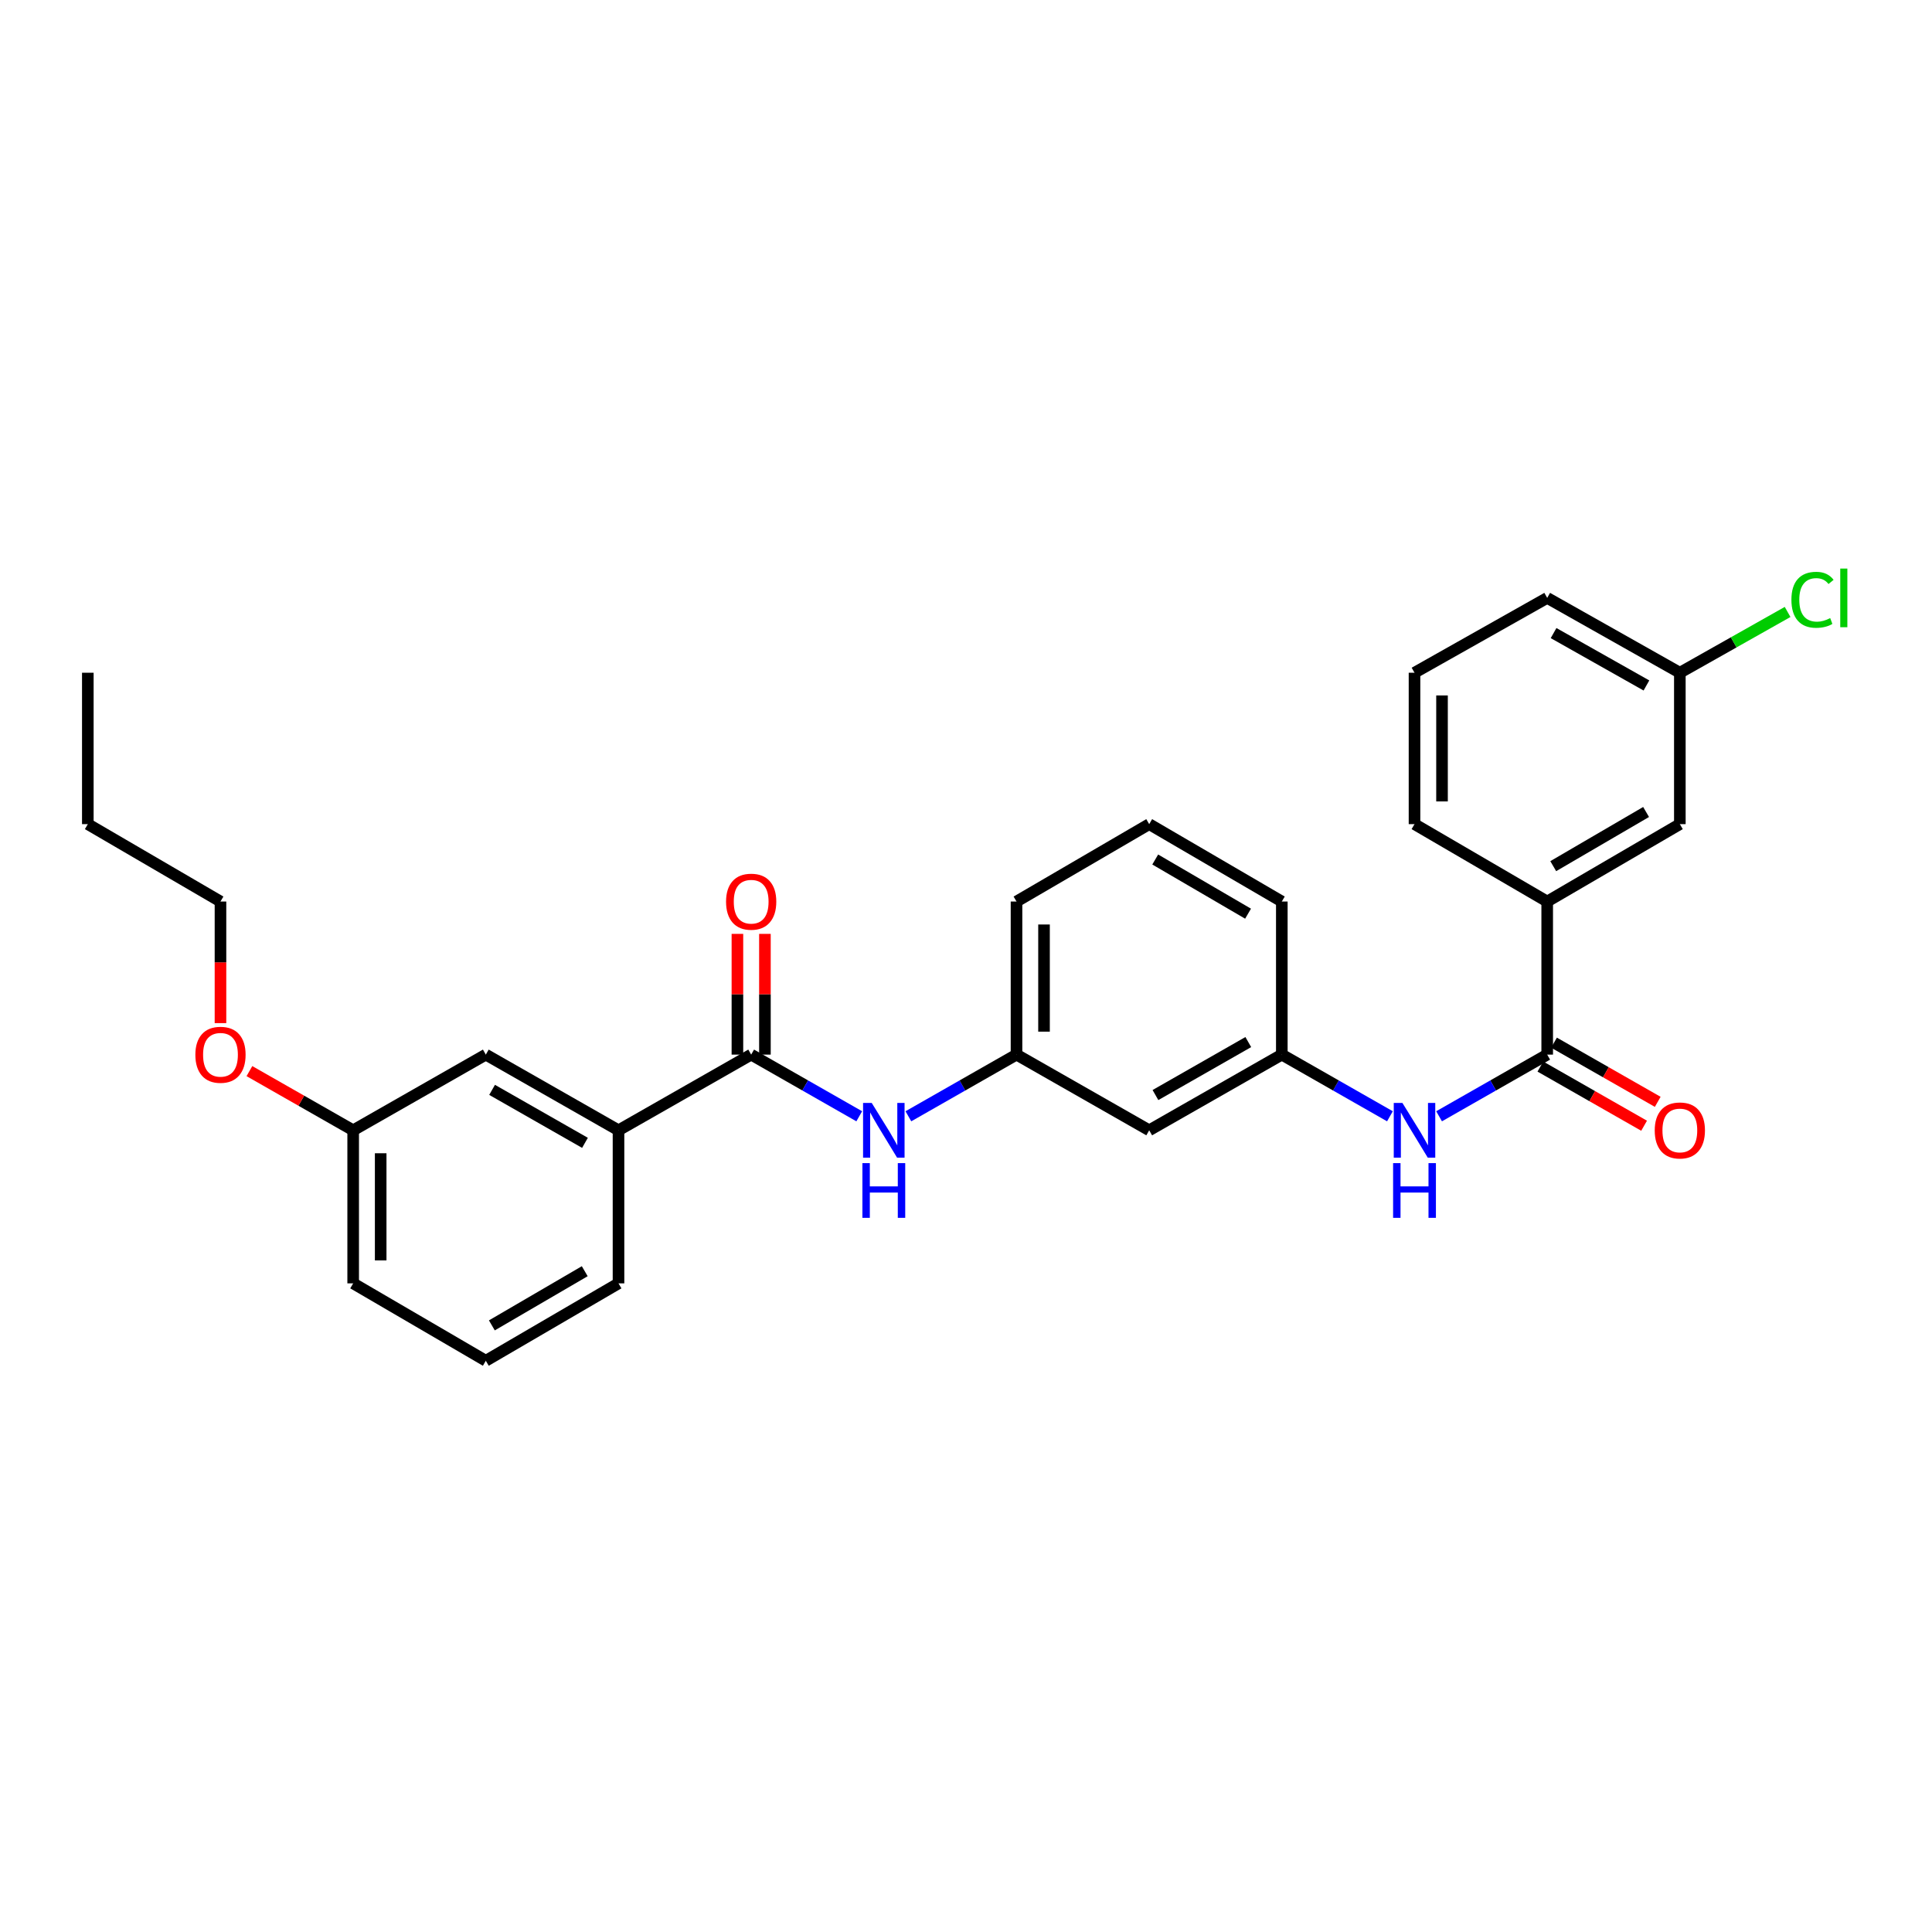 <?xml version='1.0' encoding='iso-8859-1'?>
<svg version='1.1' baseProfile='full'
              xmlns='http://www.w3.org/2000/svg'
                      xmlns:rdkit='http://www.rdkit.org/xml'
                      xmlns:xlink='http://www.w3.org/1999/xlink'
                  xml:space='preserve'
width='1000px' height='1000px' viewBox='0 0 1000 1000'>
<!-- END OF HEADER -->
<rect style='opacity:1.0;fill:#FFFFFF;stroke:none' width='1000' height='1000' x='0' y='0'> </rect>
<path class='bond-1' d='M 388.805,545.866 L 416.775,561.825' style='fill:none;fill-rule:evenodd;stroke:#000000;stroke-width:6px;stroke-linecap:butt;stroke-linejoin:miter;stroke-opacity:1' />
<path class='bond-1' d='M 416.775,561.825 L 444.746,577.785' style='fill:none;fill-rule:evenodd;stroke:#0000FF;stroke-width:6px;stroke-linecap:butt;stroke-linejoin:miter;stroke-opacity:1' />
<path class='bond-4' d='M 388.805,545.866 L 320.139,585.04' style='fill:none;fill-rule:evenodd;stroke:#000000;stroke-width:6px;stroke-linecap:butt;stroke-linejoin:miter;stroke-opacity:1' />
<path class='bond-7' d='M 395.924,545.866 L 395.924,514.62' style='fill:none;fill-rule:evenodd;stroke:#000000;stroke-width:6px;stroke-linecap:butt;stroke-linejoin:miter;stroke-opacity:1' />
<path class='bond-7' d='M 395.924,514.62 L 395.924,483.373' style='fill:none;fill-rule:evenodd;stroke:#FF0000;stroke-width:6px;stroke-linecap:butt;stroke-linejoin:miter;stroke-opacity:1' />
<path class='bond-7' d='M 381.685,545.866 L 381.685,514.62' style='fill:none;fill-rule:evenodd;stroke:#000000;stroke-width:6px;stroke-linecap:butt;stroke-linejoin:miter;stroke-opacity:1' />
<path class='bond-7' d='M 381.685,514.62 L 381.685,483.373' style='fill:none;fill-rule:evenodd;stroke:#FF0000;stroke-width:6px;stroke-linecap:butt;stroke-linejoin:miter;stroke-opacity:1' />
<path class='bond-0' d='M 800.828,545.866 L 772.846,561.826' style='fill:none;fill-rule:evenodd;stroke:#000000;stroke-width:6px;stroke-linecap:butt;stroke-linejoin:miter;stroke-opacity:1' />
<path class='bond-0' d='M 772.846,561.826 L 744.864,577.787' style='fill:none;fill-rule:evenodd;stroke:#0000FF;stroke-width:6px;stroke-linecap:butt;stroke-linejoin:miter;stroke-opacity:1' />
<path class='bond-3' d='M 800.828,545.866 L 800.828,466.632' style='fill:none;fill-rule:evenodd;stroke:#000000;stroke-width:6px;stroke-linecap:butt;stroke-linejoin:miter;stroke-opacity:1' />
<path class='bond-8' d='M 797.3,552.05 L 824.14,567.365' style='fill:none;fill-rule:evenodd;stroke:#000000;stroke-width:6px;stroke-linecap:butt;stroke-linejoin:miter;stroke-opacity:1' />
<path class='bond-8' d='M 824.14,567.365 L 850.981,582.679' style='fill:none;fill-rule:evenodd;stroke:#FF0000;stroke-width:6px;stroke-linecap:butt;stroke-linejoin:miter;stroke-opacity:1' />
<path class='bond-8' d='M 804.356,539.682 L 831.197,554.997' style='fill:none;fill-rule:evenodd;stroke:#000000;stroke-width:6px;stroke-linecap:butt;stroke-linejoin:miter;stroke-opacity:1' />
<path class='bond-8' d='M 831.197,554.997 L 858.038,570.311' style='fill:none;fill-rule:evenodd;stroke:#FF0000;stroke-width:6px;stroke-linecap:butt;stroke-linejoin:miter;stroke-opacity:1' />
<path class='bond-5' d='M 470.179,577.787 L 498.161,561.826' style='fill:none;fill-rule:evenodd;stroke:#0000FF;stroke-width:6px;stroke-linecap:butt;stroke-linejoin:miter;stroke-opacity:1' />
<path class='bond-5' d='M 498.161,561.826 L 526.143,545.866' style='fill:none;fill-rule:evenodd;stroke:#000000;stroke-width:6px;stroke-linecap:butt;stroke-linejoin:miter;stroke-opacity:1' />
<path class='bond-2' d='M 719.43,577.787 L 691.448,561.826' style='fill:none;fill-rule:evenodd;stroke:#0000FF;stroke-width:6px;stroke-linecap:butt;stroke-linejoin:miter;stroke-opacity:1' />
<path class='bond-2' d='M 691.448,561.826 L 663.466,545.866' style='fill:none;fill-rule:evenodd;stroke:#000000;stroke-width:6px;stroke-linecap:butt;stroke-linejoin:miter;stroke-opacity:1' />
<path class='bond-10' d='M 800.828,466.632 L 869.485,426.572' style='fill:none;fill-rule:evenodd;stroke:#000000;stroke-width:6px;stroke-linecap:butt;stroke-linejoin:miter;stroke-opacity:1' />
<path class='bond-10' d='M 803.951,448.324 L 852.011,420.282' style='fill:none;fill-rule:evenodd;stroke:#000000;stroke-width:6px;stroke-linecap:butt;stroke-linejoin:miter;stroke-opacity:1' />
<path class='bond-16' d='M 800.828,466.632 L 732.147,426.572' style='fill:none;fill-rule:evenodd;stroke:#000000;stroke-width:6px;stroke-linecap:butt;stroke-linejoin:miter;stroke-opacity:1' />
<path class='bond-11' d='M 320.139,585.04 L 251.458,545.866' style='fill:none;fill-rule:evenodd;stroke:#000000;stroke-width:6px;stroke-linecap:butt;stroke-linejoin:miter;stroke-opacity:1' />
<path class='bond-11' d='M 302.782,591.533 L 254.706,564.111' style='fill:none;fill-rule:evenodd;stroke:#000000;stroke-width:6px;stroke-linecap:butt;stroke-linejoin:miter;stroke-opacity:1' />
<path class='bond-17' d='M 320.139,585.04 L 320.139,664.266' style='fill:none;fill-rule:evenodd;stroke:#000000;stroke-width:6px;stroke-linecap:butt;stroke-linejoin:miter;stroke-opacity:1' />
<path class='bond-9' d='M 526.143,545.866 L 594.824,585.04' style='fill:none;fill-rule:evenodd;stroke:#000000;stroke-width:6px;stroke-linecap:butt;stroke-linejoin:miter;stroke-opacity:1' />
<path class='bond-21' d='M 526.143,545.866 L 526.143,466.632' style='fill:none;fill-rule:evenodd;stroke:#000000;stroke-width:6px;stroke-linecap:butt;stroke-linejoin:miter;stroke-opacity:1' />
<path class='bond-21' d='M 540.383,533.981 L 540.383,478.517' style='fill:none;fill-rule:evenodd;stroke:#000000;stroke-width:6px;stroke-linecap:butt;stroke-linejoin:miter;stroke-opacity:1' />
<path class='bond-6' d='M 663.466,545.866 L 594.824,585.04' style='fill:none;fill-rule:evenodd;stroke:#000000;stroke-width:6px;stroke-linecap:butt;stroke-linejoin:miter;stroke-opacity:1' />
<path class='bond-6' d='M 646.112,539.375 L 598.063,566.797' style='fill:none;fill-rule:evenodd;stroke:#000000;stroke-width:6px;stroke-linecap:butt;stroke-linejoin:miter;stroke-opacity:1' />
<path class='bond-29' d='M 663.466,545.866 L 663.466,466.632' style='fill:none;fill-rule:evenodd;stroke:#000000;stroke-width:6px;stroke-linecap:butt;stroke-linejoin:miter;stroke-opacity:1' />
<path class='bond-12' d='M 869.485,426.572 L 869.485,348.208' style='fill:none;fill-rule:evenodd;stroke:#000000;stroke-width:6px;stroke-linecap:butt;stroke-linejoin:miter;stroke-opacity:1' />
<path class='bond-13' d='M 251.458,545.866 L 182.801,585.04' style='fill:none;fill-rule:evenodd;stroke:#000000;stroke-width:6px;stroke-linecap:butt;stroke-linejoin:miter;stroke-opacity:1' />
<path class='bond-14' d='M 869.485,348.208 L 897.373,332.475' style='fill:none;fill-rule:evenodd;stroke:#000000;stroke-width:6px;stroke-linecap:butt;stroke-linejoin:miter;stroke-opacity:1' />
<path class='bond-14' d='M 897.373,332.475 L 925.26,316.742' style='fill:none;fill-rule:evenodd;stroke:#00CC00;stroke-width:6px;stroke-linecap:butt;stroke-linejoin:miter;stroke-opacity:1' />
<path class='bond-30' d='M 869.485,348.208 L 800.828,309.469' style='fill:none;fill-rule:evenodd;stroke:#000000;stroke-width:6px;stroke-linecap:butt;stroke-linejoin:miter;stroke-opacity:1' />
<path class='bond-30' d='M 852.189,354.799 L 804.129,327.682' style='fill:none;fill-rule:evenodd;stroke:#000000;stroke-width:6px;stroke-linecap:butt;stroke-linejoin:miter;stroke-opacity:1' />
<path class='bond-15' d='M 182.801,585.04 L 155.949,569.724' style='fill:none;fill-rule:evenodd;stroke:#000000;stroke-width:6px;stroke-linecap:butt;stroke-linejoin:miter;stroke-opacity:1' />
<path class='bond-15' d='M 155.949,569.724 L 129.097,554.408' style='fill:none;fill-rule:evenodd;stroke:#FF0000;stroke-width:6px;stroke-linecap:butt;stroke-linejoin:miter;stroke-opacity:1' />
<path class='bond-28' d='M 182.801,585.04 L 182.801,664.266' style='fill:none;fill-rule:evenodd;stroke:#000000;stroke-width:6px;stroke-linecap:butt;stroke-linejoin:miter;stroke-opacity:1' />
<path class='bond-28' d='M 197.04,596.924 L 197.04,652.382' style='fill:none;fill-rule:evenodd;stroke:#000000;stroke-width:6px;stroke-linecap:butt;stroke-linejoin:miter;stroke-opacity:1' />
<path class='bond-25' d='M 114.12,529.565 L 114.12,498.099' style='fill:none;fill-rule:evenodd;stroke:#FF0000;stroke-width:6px;stroke-linecap:butt;stroke-linejoin:miter;stroke-opacity:1' />
<path class='bond-25' d='M 114.12,498.099 L 114.12,466.632' style='fill:none;fill-rule:evenodd;stroke:#000000;stroke-width:6px;stroke-linecap:butt;stroke-linejoin:miter;stroke-opacity:1' />
<path class='bond-19' d='M 732.147,426.572 L 732.147,348.208' style='fill:none;fill-rule:evenodd;stroke:#000000;stroke-width:6px;stroke-linecap:butt;stroke-linejoin:miter;stroke-opacity:1' />
<path class='bond-19' d='M 746.386,414.817 L 746.386,359.963' style='fill:none;fill-rule:evenodd;stroke:#000000;stroke-width:6px;stroke-linecap:butt;stroke-linejoin:miter;stroke-opacity:1' />
<path class='bond-18' d='M 320.139,664.266 L 251.458,704.326' style='fill:none;fill-rule:evenodd;stroke:#000000;stroke-width:6px;stroke-linecap:butt;stroke-linejoin:miter;stroke-opacity:1' />
<path class='bond-18' d='M 302.663,657.975 L 254.586,686.017' style='fill:none;fill-rule:evenodd;stroke:#000000;stroke-width:6px;stroke-linecap:butt;stroke-linejoin:miter;stroke-opacity:1' />
<path class='bond-24' d='M 251.458,704.326 L 182.801,664.266' style='fill:none;fill-rule:evenodd;stroke:#000000;stroke-width:6px;stroke-linecap:butt;stroke-linejoin:miter;stroke-opacity:1' />
<path class='bond-23' d='M 732.147,348.208 L 800.828,309.469' style='fill:none;fill-rule:evenodd;stroke:#000000;stroke-width:6px;stroke-linecap:butt;stroke-linejoin:miter;stroke-opacity:1' />
<path class='bond-20' d='M 594.824,426.572 L 526.143,466.632' style='fill:none;fill-rule:evenodd;stroke:#000000;stroke-width:6px;stroke-linecap:butt;stroke-linejoin:miter;stroke-opacity:1' />
<path class='bond-22' d='M 594.824,426.572 L 663.466,466.632' style='fill:none;fill-rule:evenodd;stroke:#000000;stroke-width:6px;stroke-linecap:butt;stroke-linejoin:miter;stroke-opacity:1' />
<path class='bond-22' d='M 597.943,444.879 L 645.992,472.921' style='fill:none;fill-rule:evenodd;stroke:#000000;stroke-width:6px;stroke-linecap:butt;stroke-linejoin:miter;stroke-opacity:1' />
<path class='bond-26' d='M 114.12,466.632 L 45.455,426.572' style='fill:none;fill-rule:evenodd;stroke:#000000;stroke-width:6px;stroke-linecap:butt;stroke-linejoin:miter;stroke-opacity:1' />
<path class='bond-27' d='M 45.455,426.572 L 45.455,348.208' style='fill:none;fill-rule:evenodd;stroke:#000000;stroke-width:6px;stroke-linecap:butt;stroke-linejoin:miter;stroke-opacity:1' />
<path  class='atom-2' d='M 451.202 570.88
L 460.482 585.88
Q 461.402 587.36, 462.882 590.04
Q 464.362 592.72, 464.442 592.88
L 464.442 570.88
L 468.202 570.88
L 468.202 599.2
L 464.322 599.2
L 454.362 582.8
Q 453.202 580.88, 451.962 578.68
Q 450.762 576.48, 450.402 575.8
L 450.402 599.2
L 446.722 599.2
L 446.722 570.88
L 451.202 570.88
' fill='#0000FF'/>
<path  class='atom-2' d='M 446.382 602.032
L 450.222 602.032
L 450.222 614.072
L 464.702 614.072
L 464.702 602.032
L 468.542 602.032
L 468.542 630.352
L 464.702 630.352
L 464.702 617.272
L 450.222 617.272
L 450.222 630.352
L 446.382 630.352
L 446.382 602.032
' fill='#0000FF'/>
<path  class='atom-3' d='M 725.887 570.88
L 735.167 585.88
Q 736.087 587.36, 737.567 590.04
Q 739.047 592.72, 739.127 592.88
L 739.127 570.88
L 742.887 570.88
L 742.887 599.2
L 739.007 599.2
L 729.047 582.8
Q 727.887 580.88, 726.647 578.68
Q 725.447 576.48, 725.087 575.8
L 725.087 599.2
L 721.407 599.2
L 721.407 570.88
L 725.887 570.88
' fill='#0000FF'/>
<path  class='atom-3' d='M 721.067 602.032
L 724.907 602.032
L 724.907 614.072
L 739.387 614.072
L 739.387 602.032
L 743.227 602.032
L 743.227 630.352
L 739.387 630.352
L 739.387 617.272
L 724.907 617.272
L 724.907 630.352
L 721.067 630.352
L 721.067 602.032
' fill='#0000FF'/>
<path  class='atom-8' d='M 375.805 466.712
Q 375.805 459.912, 379.165 456.112
Q 382.525 452.312, 388.805 452.312
Q 395.085 452.312, 398.445 456.112
Q 401.805 459.912, 401.805 466.712
Q 401.805 473.592, 398.405 477.512
Q 395.005 481.392, 388.805 481.392
Q 382.565 481.392, 379.165 477.512
Q 375.805 473.632, 375.805 466.712
M 388.805 478.192
Q 393.125 478.192, 395.445 475.312
Q 397.805 472.392, 397.805 466.712
Q 397.805 461.152, 395.445 458.352
Q 393.125 455.512, 388.805 455.512
Q 384.485 455.512, 382.125 458.312
Q 379.805 461.112, 379.805 466.712
Q 379.805 472.432, 382.125 475.312
Q 384.485 478.192, 388.805 478.192
' fill='#FF0000'/>
<path  class='atom-9' d='M 856.485 585.12
Q 856.485 578.32, 859.845 574.52
Q 863.205 570.72, 869.485 570.72
Q 875.765 570.72, 879.125 574.52
Q 882.485 578.32, 882.485 585.12
Q 882.485 592, 879.085 595.92
Q 875.685 599.8, 869.485 599.8
Q 863.245 599.8, 859.845 595.92
Q 856.485 592.04, 856.485 585.12
M 869.485 596.6
Q 873.805 596.6, 876.125 593.72
Q 878.485 590.8, 878.485 585.12
Q 878.485 579.56, 876.125 576.76
Q 873.805 573.92, 869.485 573.92
Q 865.165 573.92, 862.805 576.72
Q 860.485 579.52, 860.485 585.12
Q 860.485 590.84, 862.805 593.72
Q 865.165 596.6, 869.485 596.6
' fill='#FF0000'/>
<path  class='atom-15' d='M 927.231 310.449
Q 927.231 303.409, 930.511 299.729
Q 933.831 296.009, 940.111 296.009
Q 945.951 296.009, 949.071 300.129
L 946.431 302.289
Q 944.151 299.289, 940.111 299.289
Q 935.831 299.289, 933.551 302.169
Q 931.311 305.009, 931.311 310.449
Q 931.311 316.049, 933.631 318.929
Q 935.991 321.809, 940.551 321.809
Q 943.671 321.809, 947.311 319.929
L 948.431 322.929
Q 946.951 323.889, 944.711 324.449
Q 942.471 325.009, 939.991 325.009
Q 933.831 325.009, 930.511 321.249
Q 927.231 317.489, 927.231 310.449
' fill='#00CC00'/>
<path  class='atom-15' d='M 952.511 294.289
L 956.191 294.289
L 956.191 324.649
L 952.511 324.649
L 952.511 294.289
' fill='#00CC00'/>
<path  class='atom-16' d='M 101.12 545.946
Q 101.12 539.146, 104.48 535.346
Q 107.84 531.546, 114.12 531.546
Q 120.4 531.546, 123.76 535.346
Q 127.12 539.146, 127.12 545.946
Q 127.12 552.826, 123.72 556.746
Q 120.32 560.626, 114.12 560.626
Q 107.88 560.626, 104.48 556.746
Q 101.12 552.866, 101.12 545.946
M 114.12 557.426
Q 118.44 557.426, 120.76 554.546
Q 123.12 551.626, 123.12 545.946
Q 123.12 540.386, 120.76 537.586
Q 118.44 534.746, 114.12 534.746
Q 109.8 534.746, 107.44 537.546
Q 105.12 540.346, 105.12 545.946
Q 105.12 551.666, 107.44 554.546
Q 109.8 557.426, 114.12 557.426
' fill='#FF0000'/>
</svg>
